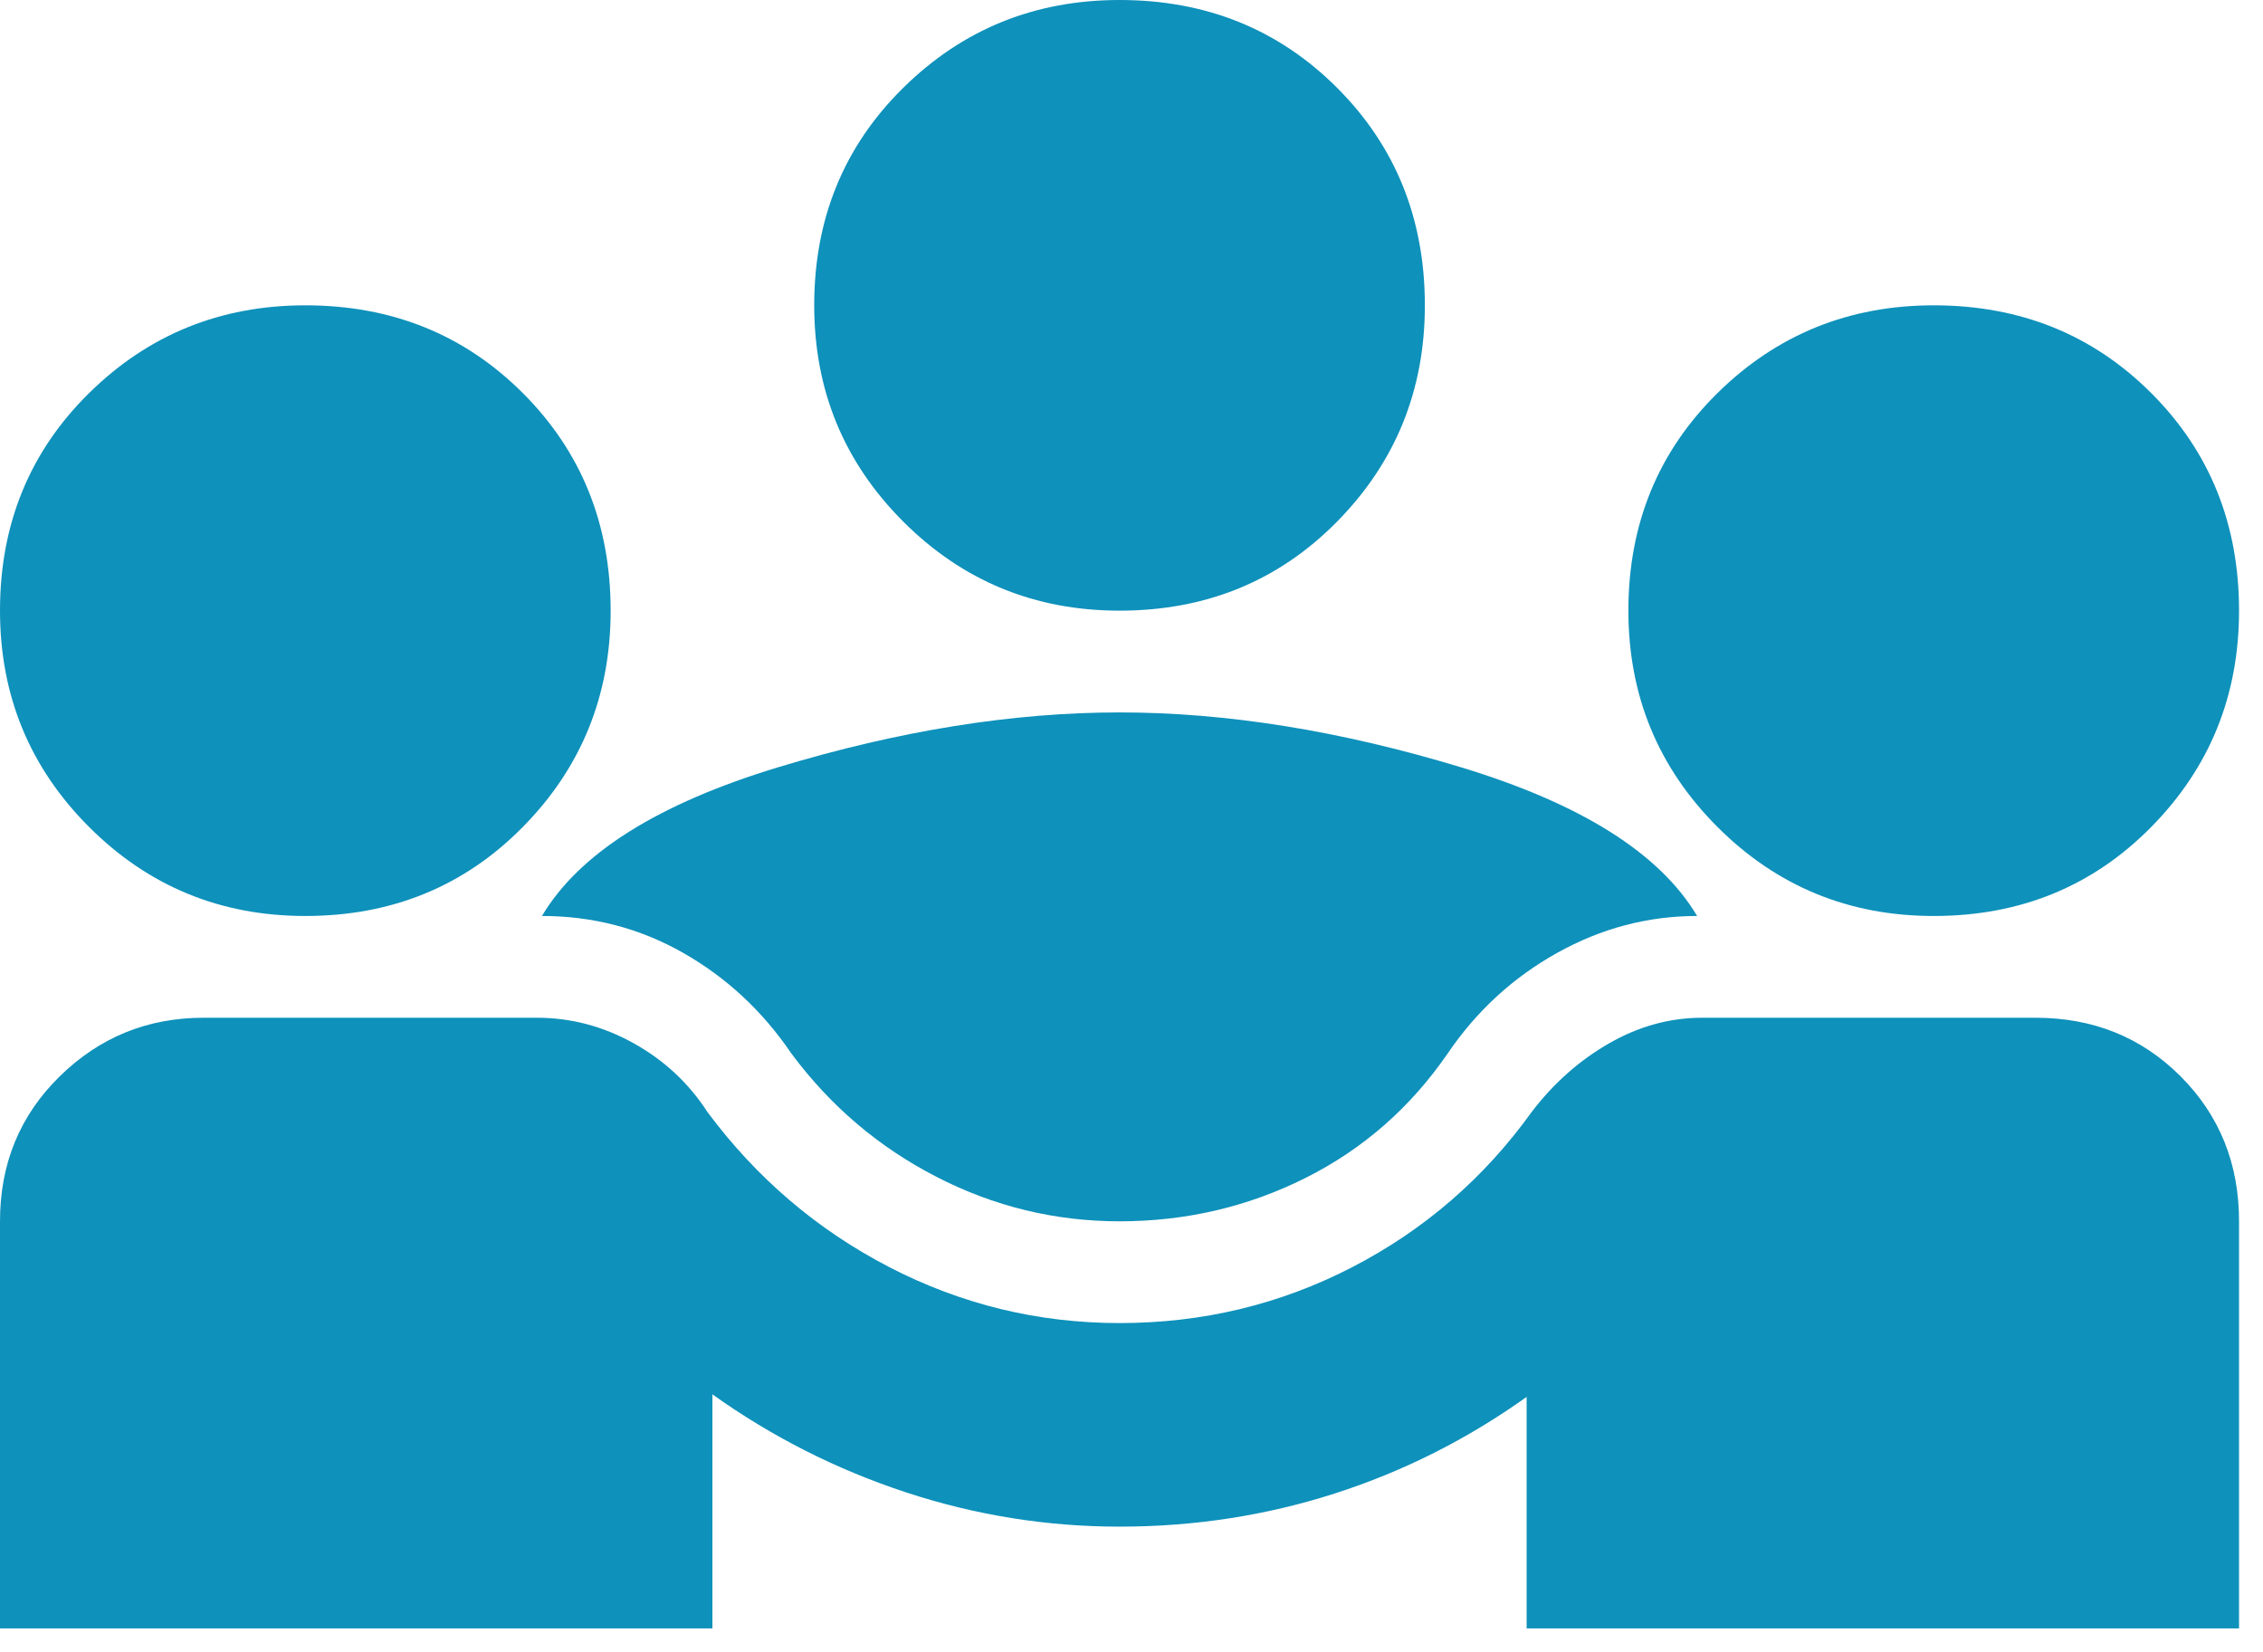 <svg width="63" height="46" viewBox="0 0 63 46" fill="none" xmlns="http://www.w3.org/2000/svg">
<path d="M0 45.333V34C0 32.394 0.555 31.049 1.665 29.962C2.774 28.876 4.108 28.333 5.667 28.333H14.946C15.89 28.333 16.788 28.569 17.637 29.042C18.488 29.514 19.172 30.151 19.692 30.954C21.061 32.796 22.749 34.236 24.756 35.275C26.763 36.314 28.9 36.833 31.167 36.833C33.481 36.833 35.641 36.314 37.648 35.275C39.655 34.236 41.319 32.796 42.642 30.954C43.256 30.151 43.976 29.514 44.802 29.042C45.629 28.569 46.49 28.333 47.388 28.333H56.667C58.272 28.333 59.618 28.876 60.704 29.962C61.79 31.049 62.333 32.394 62.333 34V45.333H42.5V38.888C40.847 40.068 39.065 40.965 37.152 41.579C35.24 42.193 33.244 42.5 31.167 42.5C29.136 42.5 27.153 42.181 25.217 41.544C23.281 40.906 21.486 39.997 19.833 38.817V45.333H0ZM31.167 34C29.372 34 27.672 33.587 26.067 32.76C24.461 31.934 23.115 30.789 22.029 29.325C21.226 28.144 20.223 27.212 19.019 26.527C17.815 25.842 16.504 25.5 15.088 25.5C16.126 23.753 18.322 22.372 21.675 21.356C25.028 20.341 28.192 19.833 31.167 19.833C34.142 19.833 37.306 20.341 40.658 21.356C44.011 22.372 46.207 23.753 47.246 25.5C45.876 25.5 44.578 25.842 43.35 26.527C42.122 27.212 41.107 28.144 40.304 29.325C39.265 30.836 37.943 31.993 36.337 32.796C34.732 33.599 33.008 34 31.167 34ZM8.5 25.5C6.139 25.5 4.132 24.674 2.479 23.021C0.826 21.368 0 19.361 0 17C0 14.592 0.826 12.573 2.479 10.944C4.132 9.315 6.139 8.5 8.5 8.5C10.908 8.5 12.927 9.315 14.556 10.944C16.185 12.573 17 14.592 17 17C17 19.361 16.185 21.368 14.556 23.021C12.927 24.674 10.908 25.5 8.5 25.5ZM53.833 25.5C51.472 25.5 49.465 24.674 47.812 23.021C46.16 21.368 45.333 19.361 45.333 17C45.333 14.592 46.16 12.573 47.812 10.944C49.465 9.315 51.472 8.5 53.833 8.5C56.242 8.5 58.26 9.315 59.89 10.944C61.519 12.573 62.333 14.592 62.333 17C62.333 19.361 61.519 21.368 59.89 23.021C58.26 24.674 56.242 25.5 53.833 25.5ZM31.167 17C28.806 17 26.799 16.174 25.146 14.521C23.493 12.868 22.667 10.861 22.667 8.5C22.667 6.092 23.493 4.073 25.146 2.444C26.799 0.815 28.806 0 31.167 0C33.575 0 35.594 0.815 37.223 2.444C38.852 4.073 39.667 6.092 39.667 8.5C39.667 10.861 38.852 12.868 37.223 14.521C35.594 16.174 33.575 17 31.167 17Z" fill="#0E91BB"/>
</svg>
